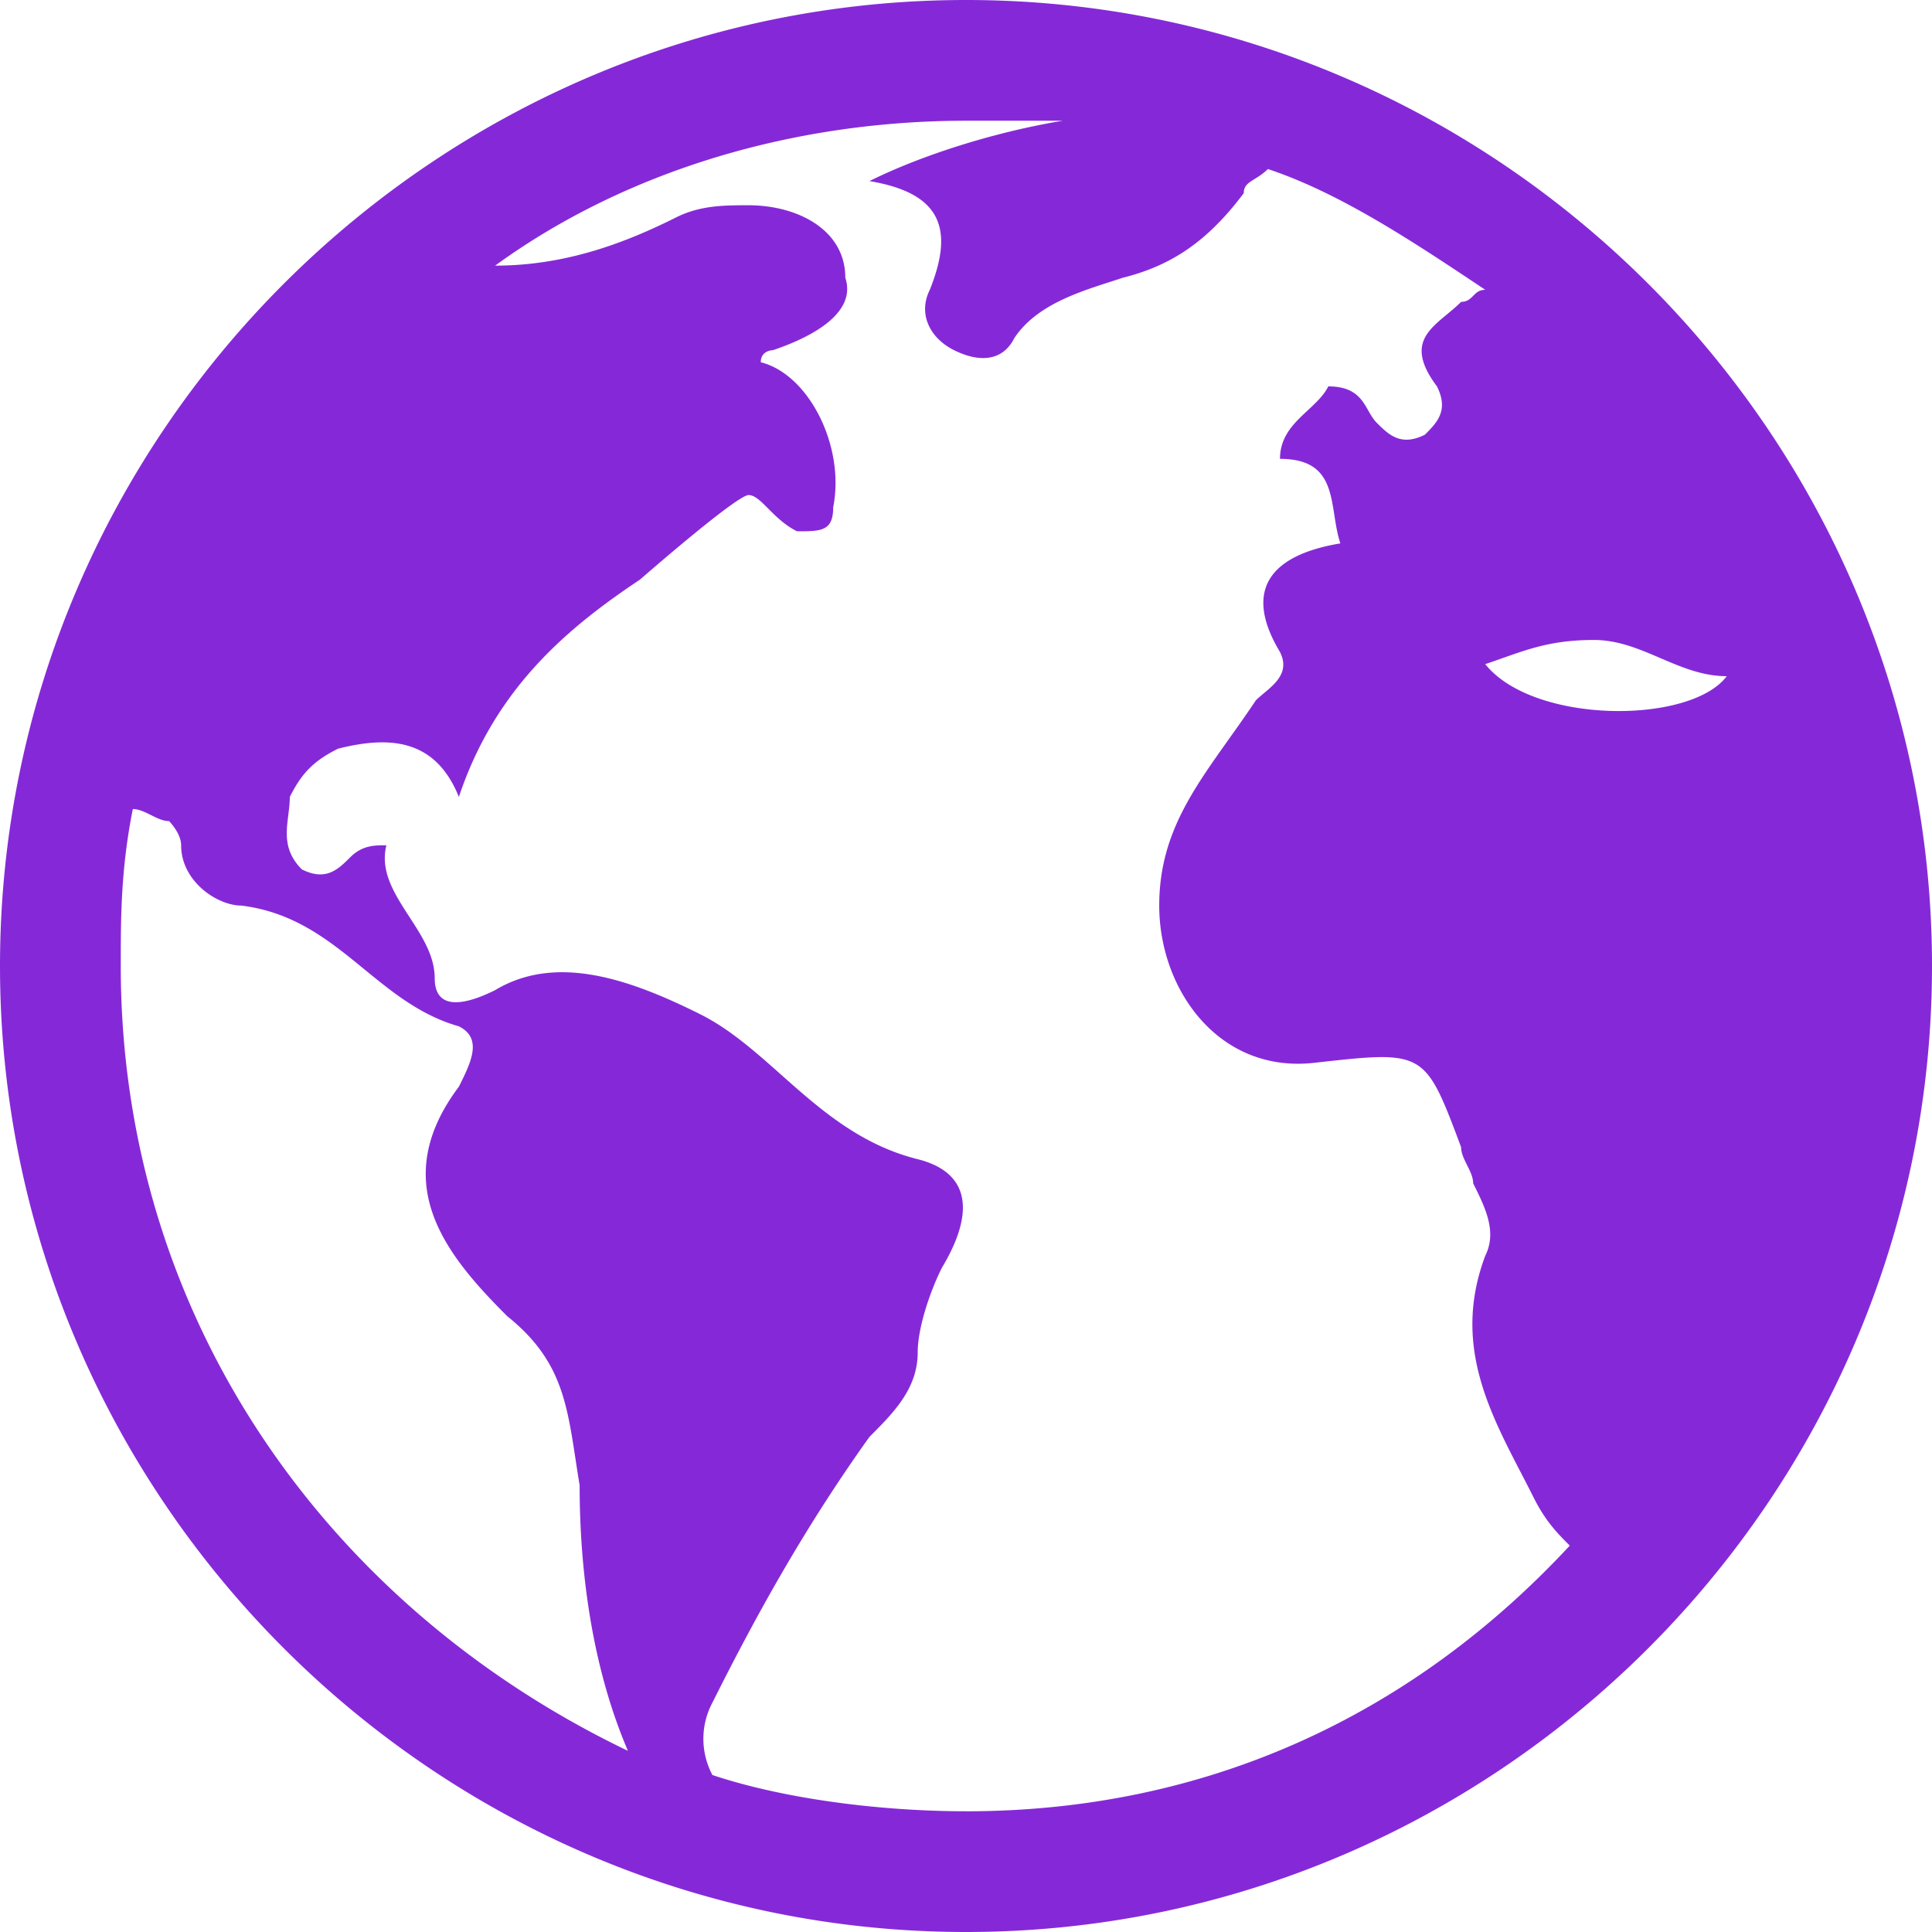 <svg xmlns="http://www.w3.org/2000/svg" width="61" height="61" fill="none" xmlns:v="https://vecta.io/nano"><g clip-path="url(#A)"><path d="M30.5 0C13.725 0 0 13.725 0 30.5S13.725 61 30.5 61 61 47.275 61 30.5 47.275 0 30.5 0zm19.825 20.206c1.525 0 2.669 1.144 4.194 1.144-1.144 1.525-6.1 1.525-7.625-.381 1.144-.381 1.906-.763 3.431-.763zM3.813 30.5c0-1.525 0-3.05.381-4.956.381 0 .763.381 1.144.381 0 0 .381.381.381.762 0 1.144 1.144 1.906 1.906 1.906 3.05.381 4.194 3.05 6.863 3.812.762.381.381 1.144 0 1.906-2.288 3.05-.381 5.337 1.525 7.244 1.906 1.525 1.906 3.05 2.288 5.338 0 2.669.381 5.719 1.525 8.387C10.294 50.706 3.813 41.556 3.813 30.5zM30.5 57.188c-2.669 0-5.719-.381-8.006-1.144a2.43 2.43 0 0 1 0-2.287c1.525-3.05 3.05-5.719 4.956-8.388.762-.762 1.525-1.525 1.525-2.669 0-.763.381-1.906.762-2.669 1.144-1.906.762-3.05-.762-3.431-3.05-.763-4.575-3.431-6.863-4.575s-4.575-1.906-6.481-.762c-.762.381-1.906.762-1.906-.381 0-1.525-1.906-2.669-1.525-4.194-.381 0-.762 0-1.144.381s-.763.762-1.525.381c-.762-.762-.381-1.525-.381-2.287.381-.763.762-1.144 1.525-1.525 1.525-.381 3.05-.381 3.813 1.525 1.144-3.431 3.431-5.338 5.719-6.863 0 0 3.05-2.669 3.431-2.669s.762.763 1.525 1.144c.762 0 1.144 0 1.144-.762.381-1.906-.762-4.194-2.287-4.575 0-.381.381-.381.381-.381 1.144-.381 2.669-1.144 2.288-2.288 0-1.525-1.525-2.288-3.05-2.288-.762 0-1.525 0-2.287.381-1.525.763-3.431 1.525-5.719 1.525 4.194-3.05 9.531-4.575 14.869-4.575h3.05c-2.287.381-4.575 1.144-6.1 1.906 2.288.381 2.669 1.525 1.906 3.431-.381.762 0 1.525.762 1.906s1.525.381 1.906-.381c.763-1.144 2.288-1.525 3.431-1.906 1.525-.381 2.669-1.144 3.813-2.669 0-.381.381-.381.762-.762 2.288.762 4.575 2.287 6.863 3.813-.381 0-.381.381-.762.381-.763.762-1.906 1.144-.763 2.669.381.763 0 1.144-.381 1.525-.762.381-1.144 0-1.525-.381s-.381-1.144-1.525-1.144c-.381.763-1.525 1.144-1.525 2.288 1.906 0 1.525 1.525 1.906 2.669-2.288.381-3.05 1.525-1.906 3.431.381.763-.381 1.144-.763 1.525-1.525 2.287-3.05 3.813-3.05 6.481s1.906 5.337 4.956 4.956c3.431-.381 3.431-.381 4.575 2.669 0 .381.381.762.381 1.144.381.763.762 1.525.381 2.288-1.144 3.05.381 5.337 1.525 7.625.381.763.763 1.144 1.144 1.525-4.956 5.338-11.437 8.388-19.062 8.388z" fill="#8529d8"/></g><defs><clipPath id="A"><path fill="#fff" d="M0 0h61v61H0z"/></clipPath></defs></svg>